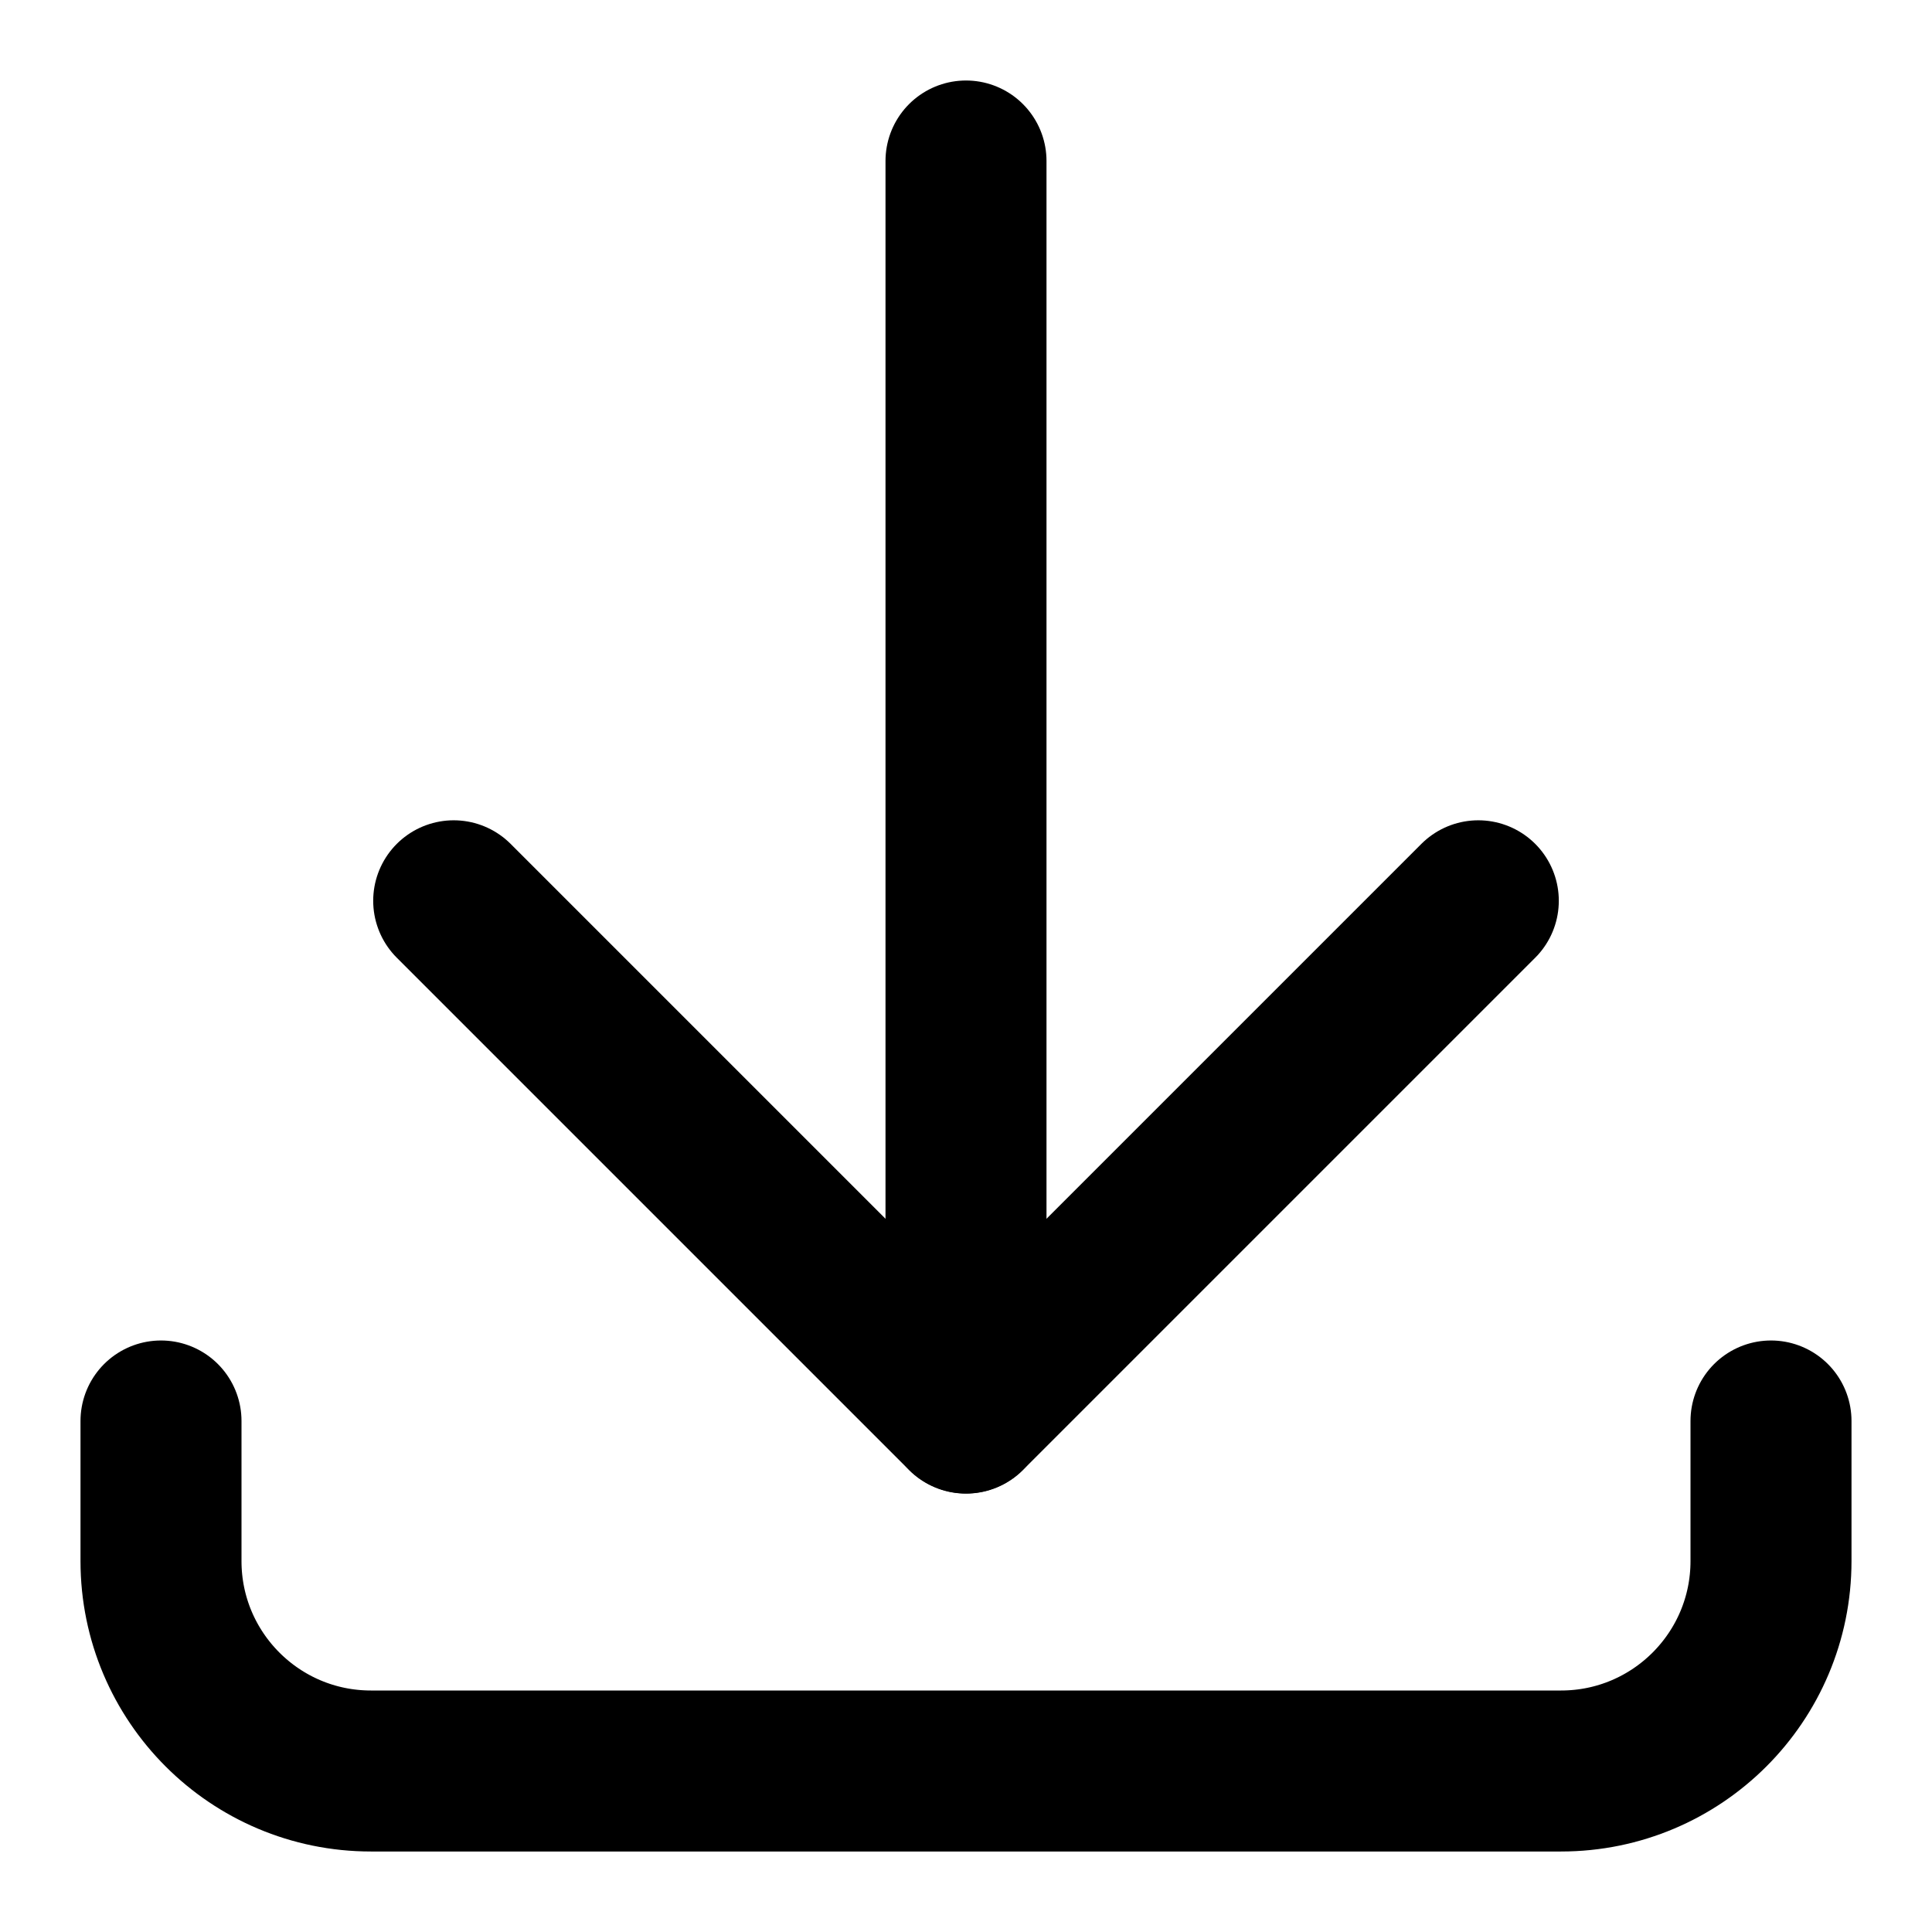 <svg width="12" height="12" viewBox="0 0 12 12" fill="none" xmlns="http://www.w3.org/2000/svg">
<path d="M11 8.826V9.696C11 10.416 10.416 11 9.696 11H2.304C1.584 11 1 10.416 1 9.696V8.826" stroke="black" stroke-linecap="round" stroke-linejoin="round"/>
<path d="M6 8.776V1" stroke="black" stroke-linecap="round" stroke-linejoin="round"/>
<path d="M9.182 5.595L6 8.777L2.818 5.595" stroke="black" stroke-linecap="round" stroke-linejoin="round"/>
</svg>
